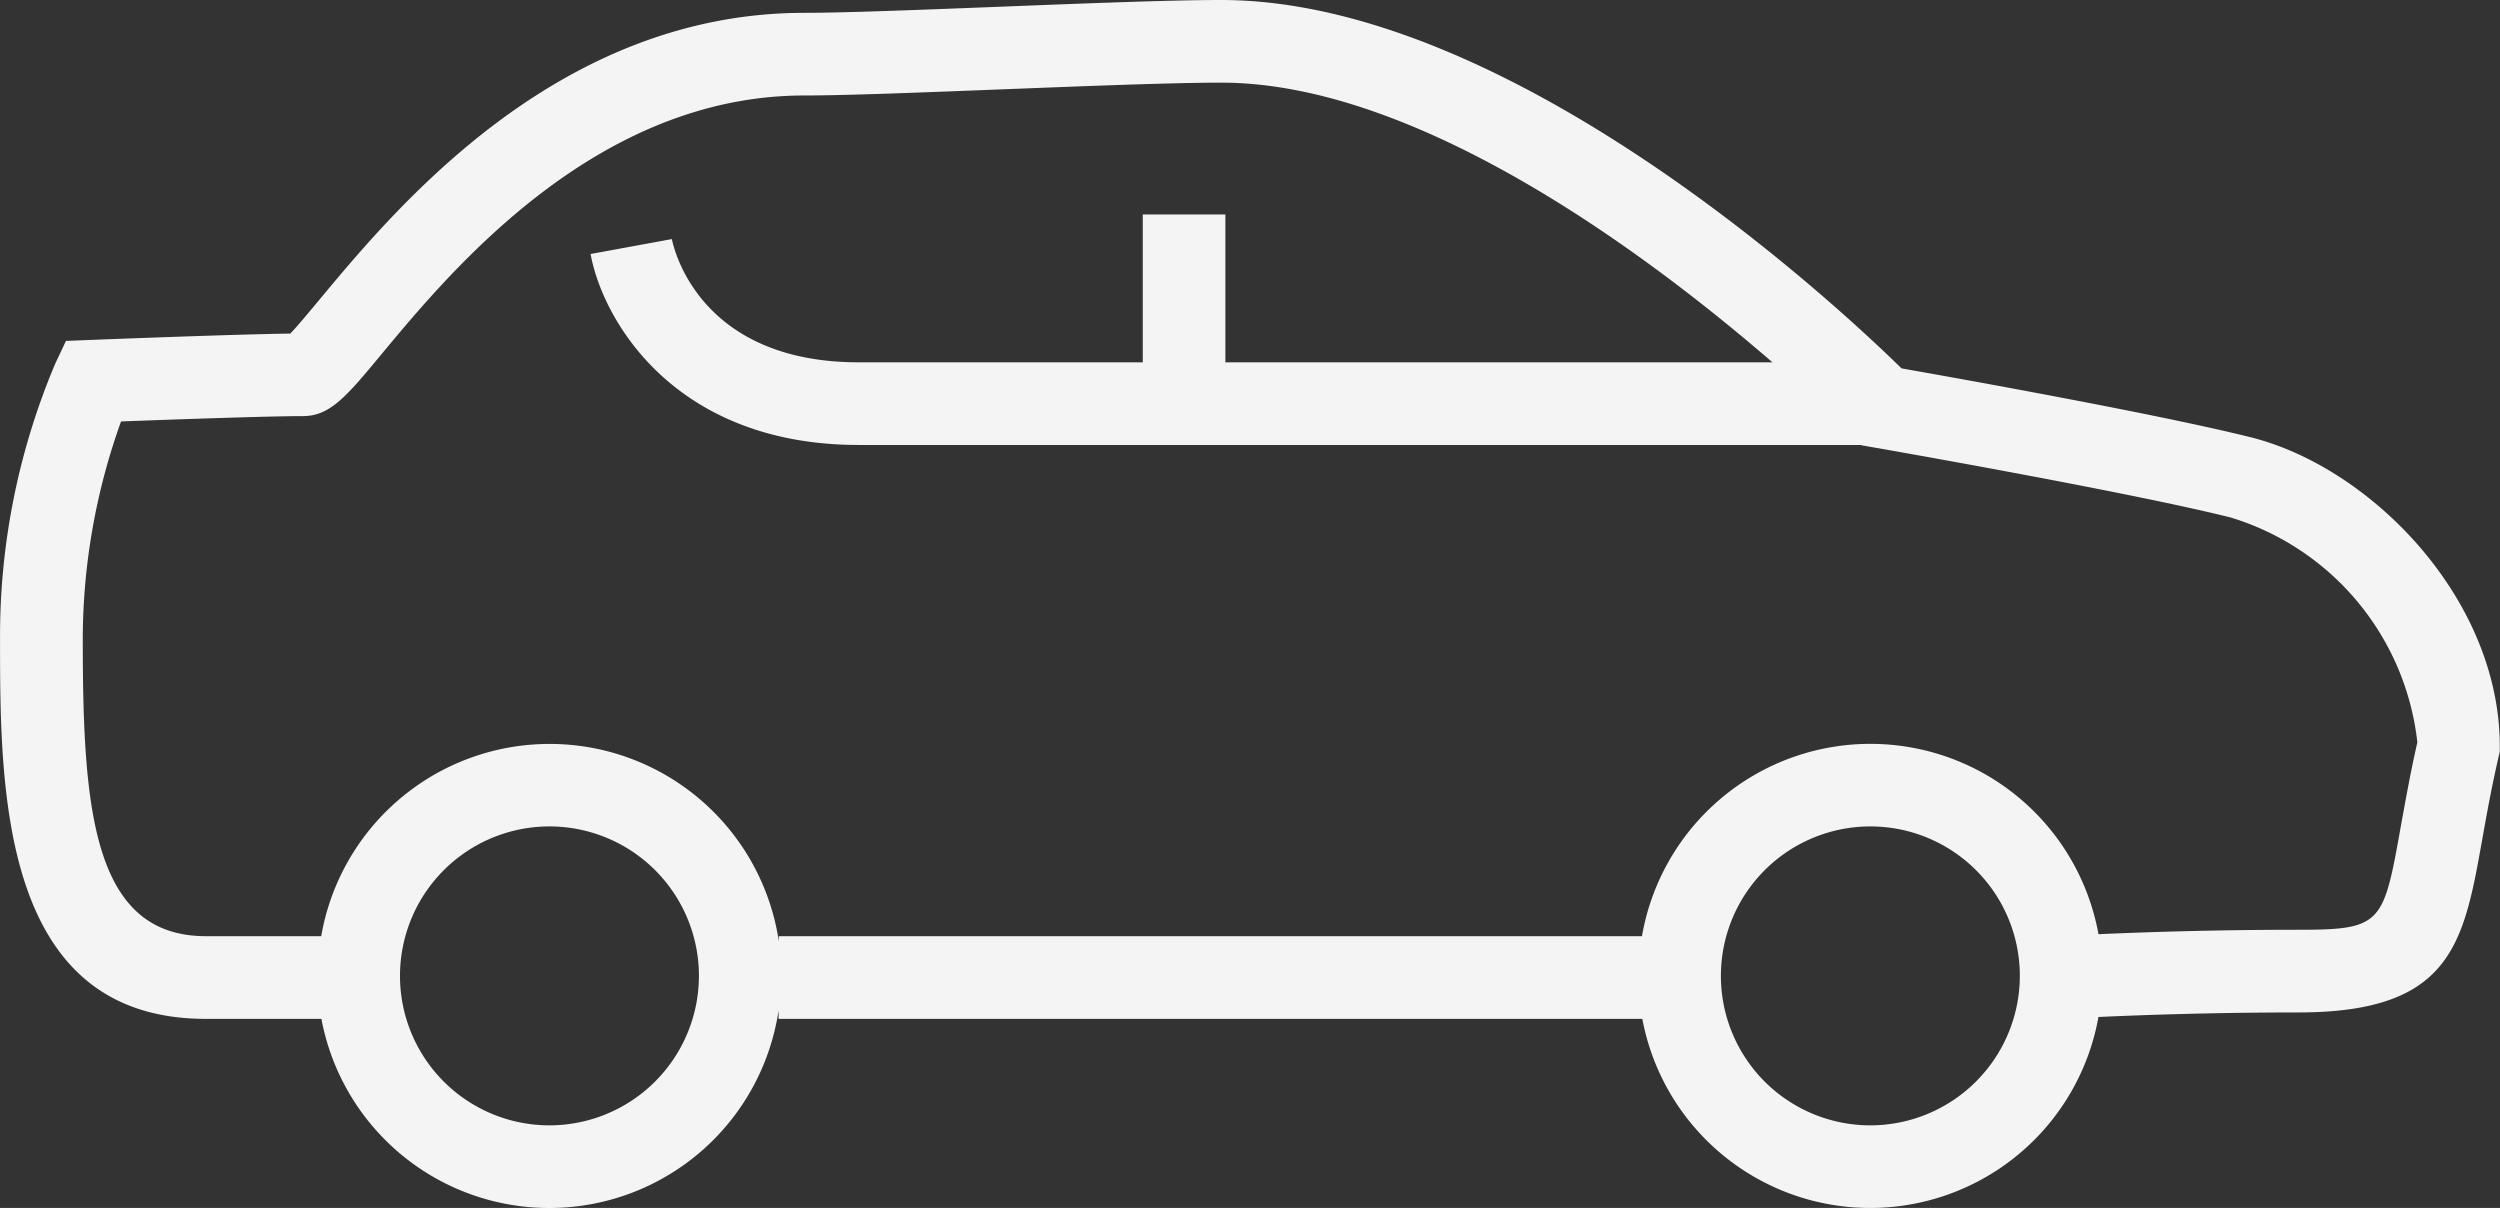 <svg xmlns="http://www.w3.org/2000/svg" width="62.707" height="30.299" viewBox="0 0 62.707 30.299">
  <rect x="0" y="0" width="62.707" height="30.299" fill="#333333" stroke="none"/>
  <path id="Tracé_6257" data-name="Tracé 6257" d="M273.418,1333.932c-2.345-.586-7.417-1.492-8.758-1.728-1.531-1.5-9.775-9.24-17.066-9.24-1.251,0-3.451.086-5.578.17-2,.078-3.885.152-4.876.152-6.178,0-10.224,4.863-12.168,7.2-.26.312-.546.656-.725.845-1.47.02-4.847.153-5,.159l-.629.025-.268.569a17.539,17.539,0,0,0-1.385,6.875c0,3.807,0,9.561,5.161,9.561h2.9a5.815,5.815,0,0,0,11.467-.214v.214h21.665a5.816,5.816,0,0,0,11.441-.047c1.024-.047,2.855-.114,5.011-.114,3.842,0,4.149-1.723,4.614-4.331.109-.613.233-1.308.416-2.1l.026-.115v-.118C279.671,1337.986,276.438,1334.687,273.418,1333.932Zm-42.672,17.259a3.749,3.749,0,1,1,3.749-3.749A3.753,3.753,0,0,1,230.746,1351.191Zm33.132,0a3.749,3.749,0,1,1,3.749-3.749A3.753,3.753,0,0,1,263.878,1351.191Zm13.31-7.528c-.441,2.474-.467,2.622-2.574,2.622-2.149,0-3.956.064-5.014.111a5.815,5.815,0,0,0-11.451.05H236.5v.133a5.814,5.814,0,0,0-11.479-.133h-2.892c-2.861,0-3.089-3.245-3.089-7.488a16.207,16.207,0,0,1,.96-5.423c1.2-.045,3.678-.134,4.564-.134.682,0,1.1-.5,2-1.59,1.743-2.094,5.368-6.452,10.575-6.452,1.032,0,2.938-.075,4.957-.154,2.108-.082,4.287-.168,5.5-.168,4.994,0,10.829,4.419,13.825,7.015H247.7v-3.709h-2.072v3.709h-7.122c-3.951,0-4.628-2.783-4.69-3.091l-2.038.374c.3,1.657,2.1,4.79,6.729,4.79h25.14l.008.008.328.057c.063.011,6.348,1.107,8.933,1.754a6.666,6.666,0,0,1,4.682,5.639C277.418,1342.374,277.3,1343.057,277.188,1343.663Z" transform="translate(-216.964 -1322.964)" fill="#f4f4f4"/>
</svg>
